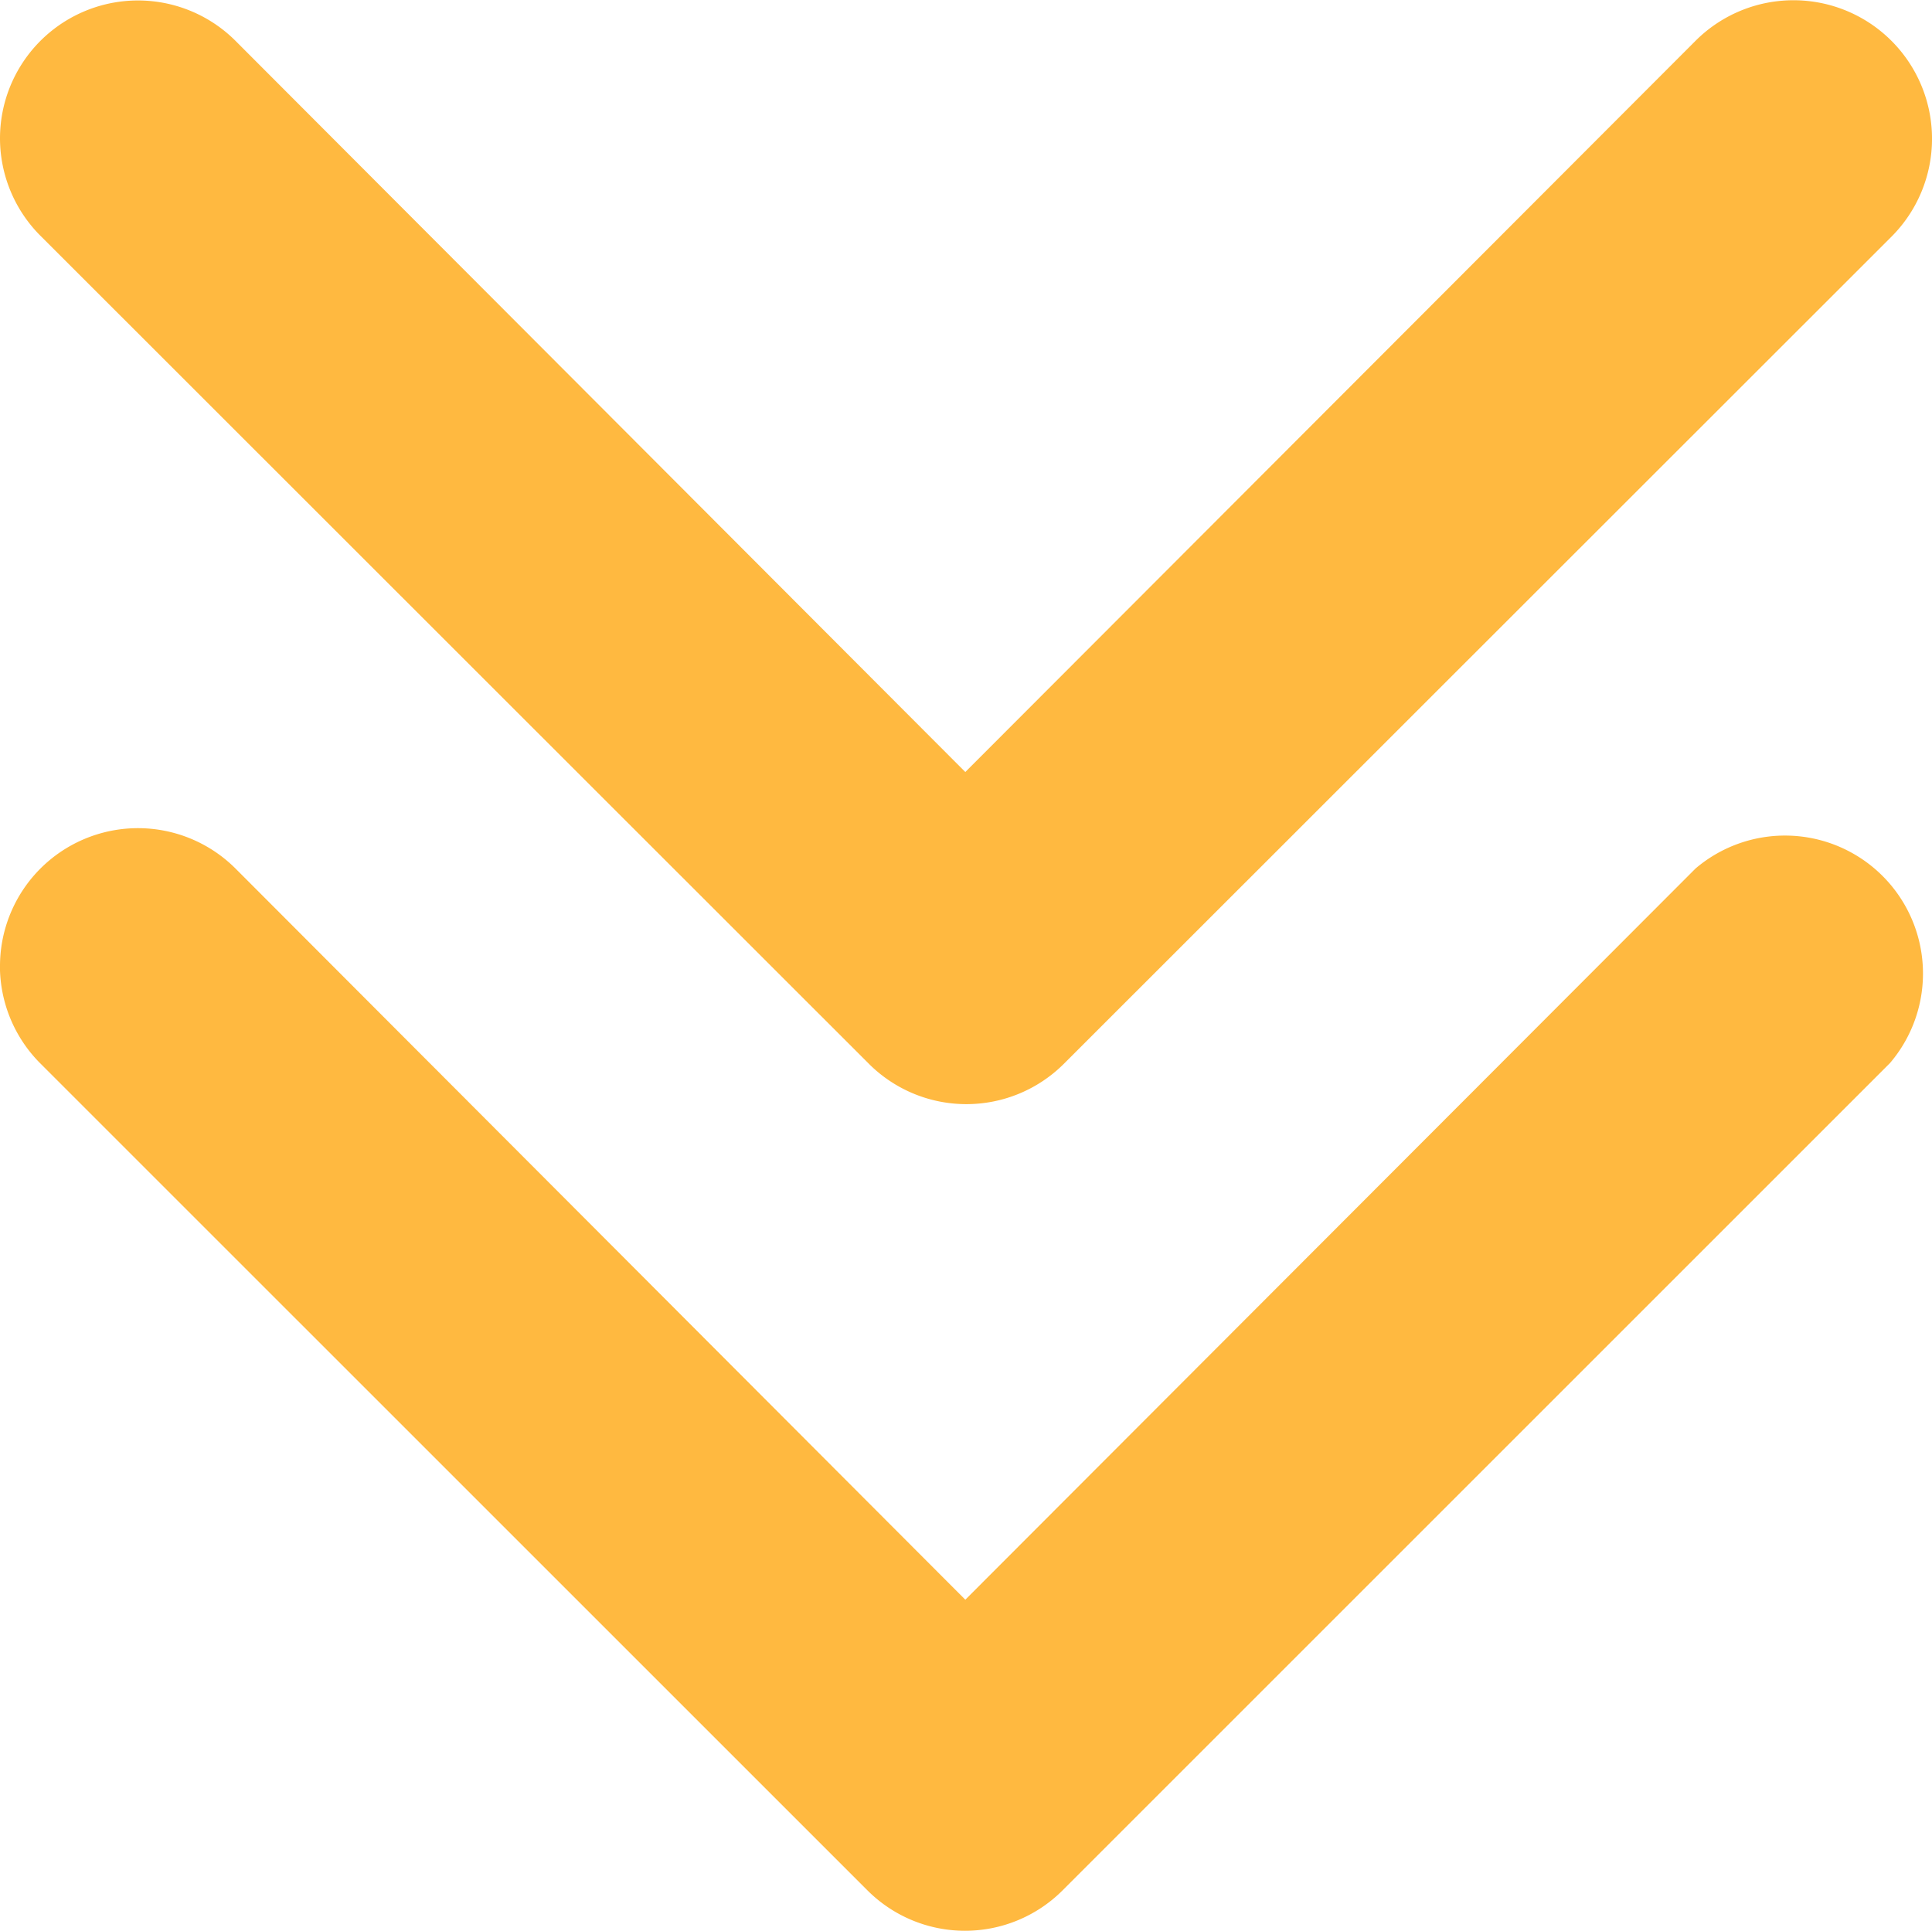 <svg xmlns="http://www.w3.org/2000/svg" width="25.428" height="25.415" viewBox="0 0 25.428 25.415">
  <g id="_19" data-name="19" transform="translate(30.424 -4.994) rotate(90)">
    <path id="Path_1" data-name="Path 1" d="M12.821,30.372a1.816,1.816,0,0,1-1.289-3.1l9.624-9.605L11.531,8.056a1.816,1.816,0,0,1,2.56-2.56L24.986,16.391a1.816,1.816,0,0,1,0,2.56L14.092,29.846a1.816,1.816,0,0,1-1.271.527Z" transform="translate(4.895 0.052)" fill="#ffb940"/>
    <path id="Path_2" data-name="Path 2" d="M6.821,30.424a1.816,1.816,0,0,1-1.289-3.1l9.624-9.605L5.531,8.108A1.823,1.823,0,0,1,8.11,5.53L19,16.425a1.816,1.816,0,0,1,0,2.56L8.11,29.879A1.816,1.816,0,0,1,6.821,30.424Z" transform="translate(0 0)" fill="#ffb940"/>
  </g>
</svg>
